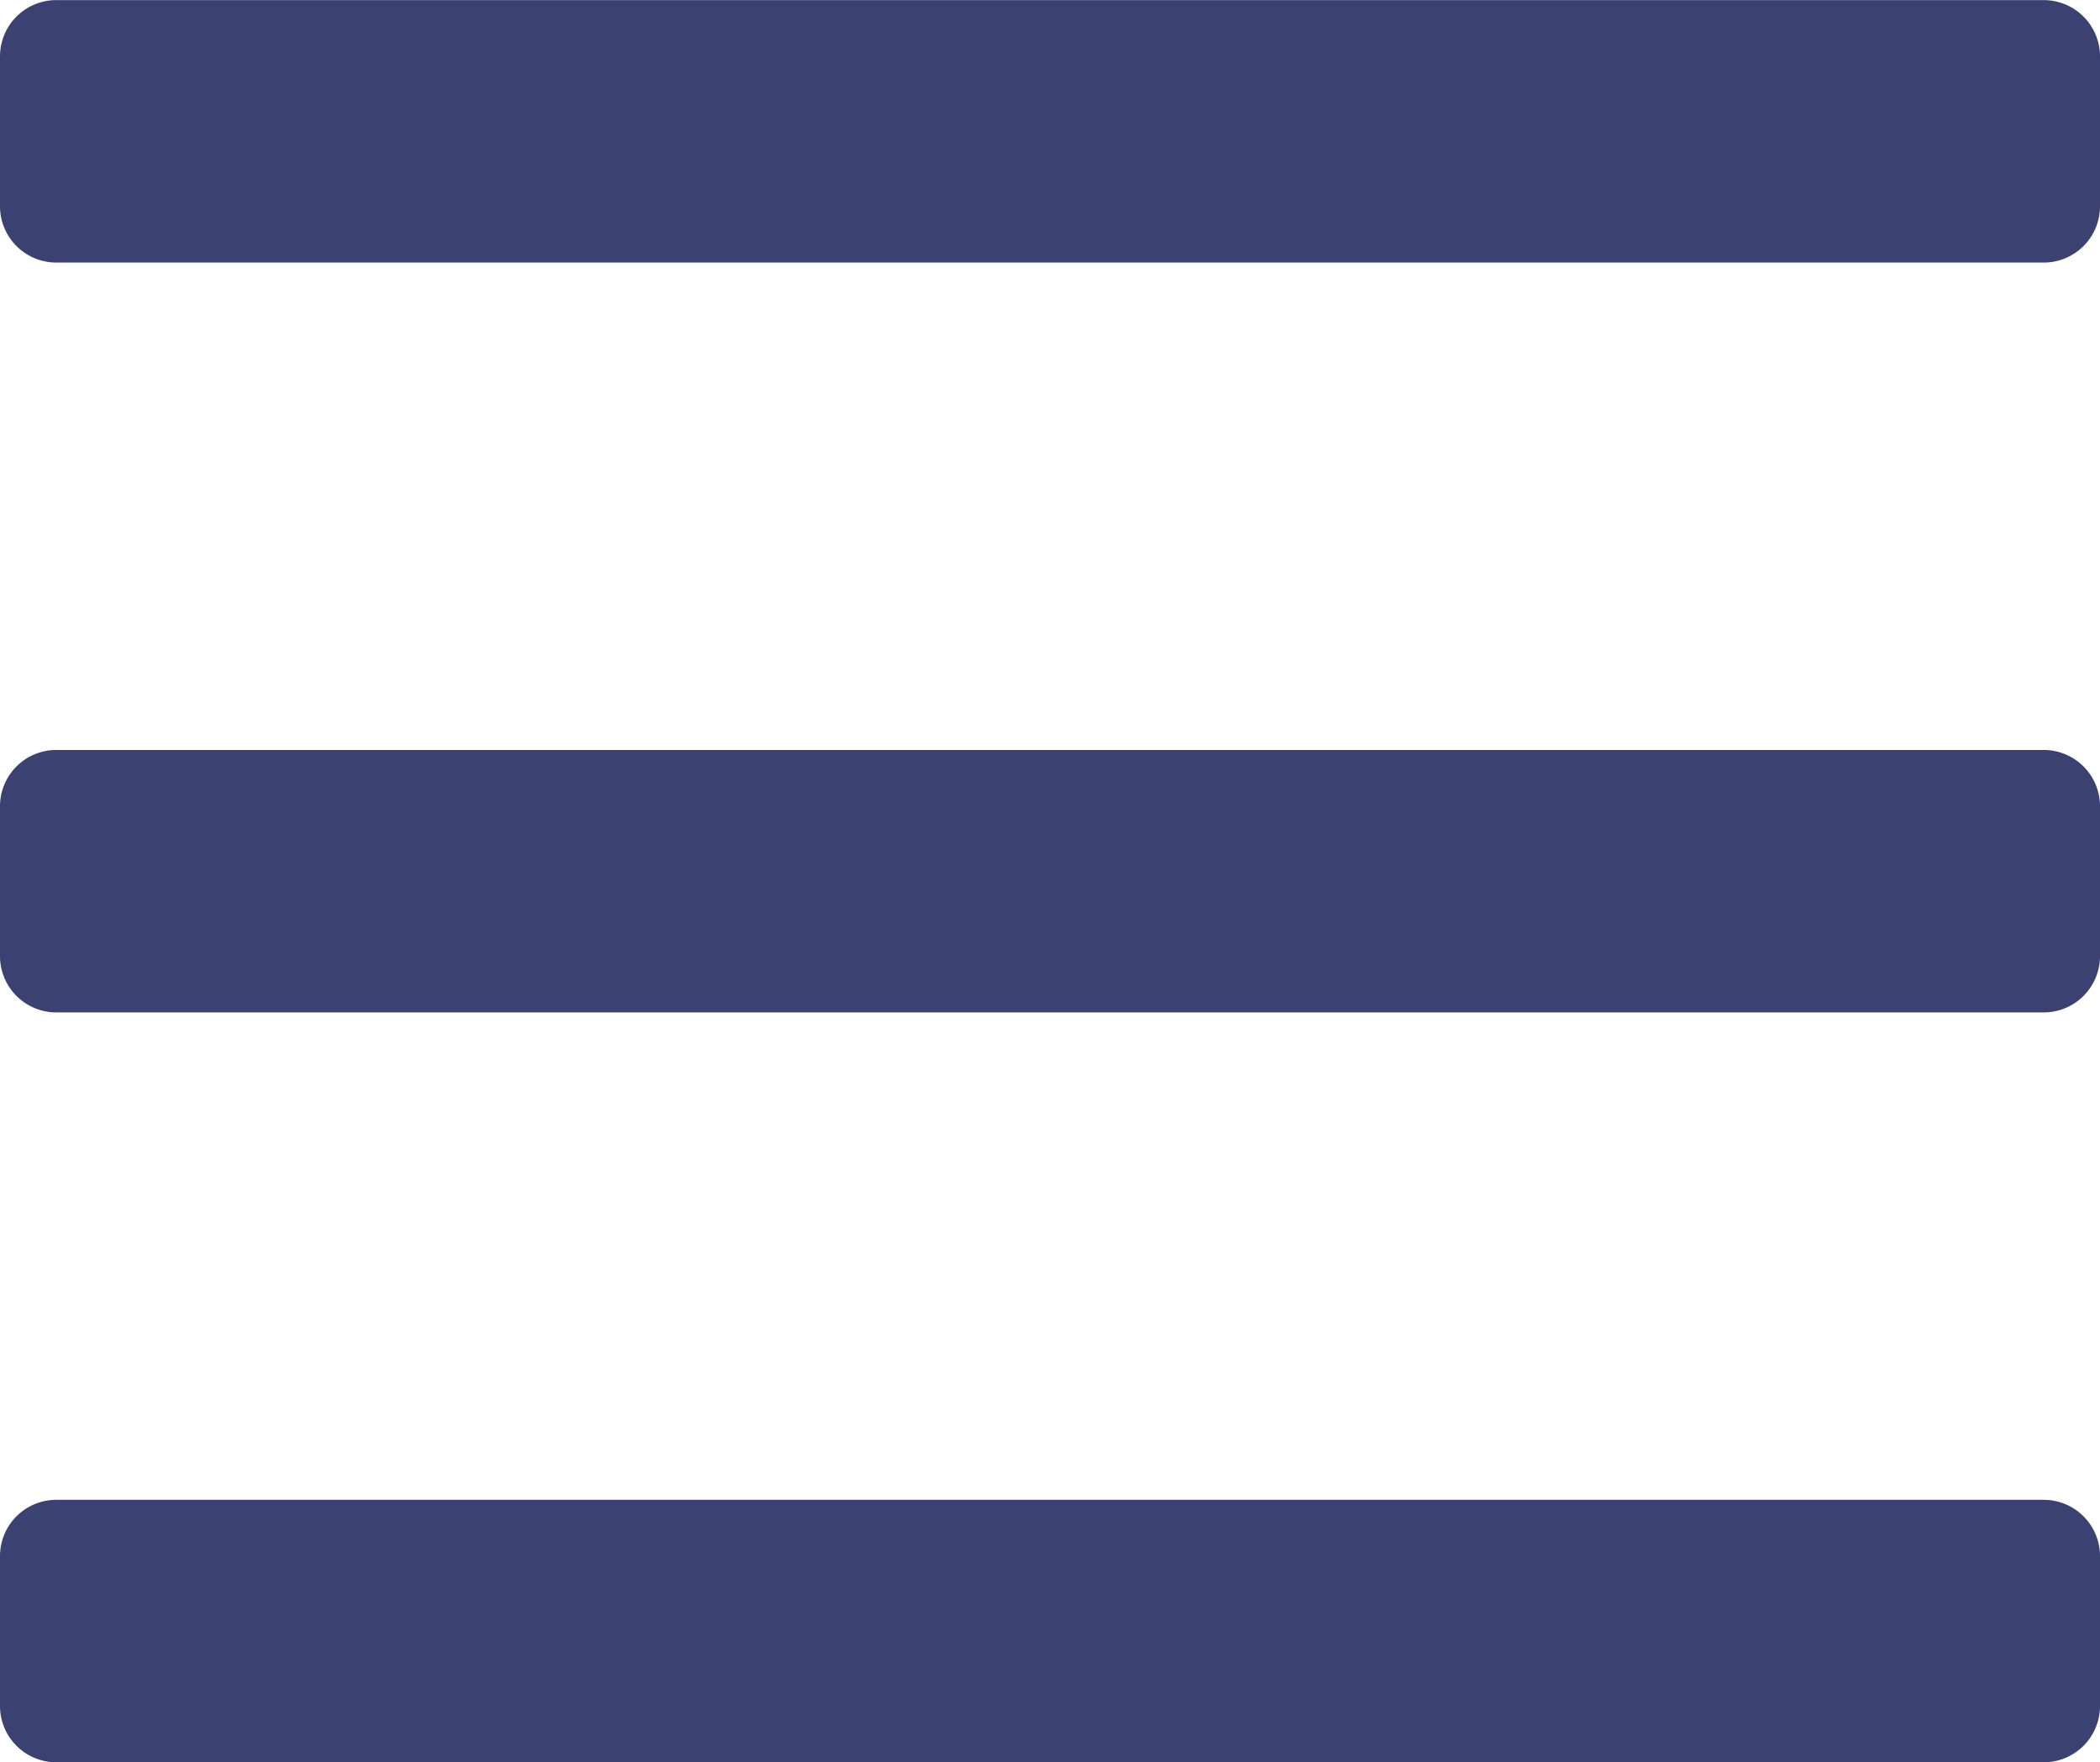 <svg xmlns="http://www.w3.org/2000/svg" width="21" height="17.625" viewBox="0 0 21 17.625">
  <path id="icon-mobile-menu" d="M20.438-15.187A.563.563,0,0,0,21-15.75v-1.5a.563.563,0,0,0-.562-.562H.563A.563.563,0,0,0,0-17.25v1.5a.563.563,0,0,0,.563.563Zm0,7.5A.563.563,0,0,0,21-8.25v-1.5a.563.563,0,0,0-.562-.562H.563A.563.563,0,0,0,0-9.75v1.5a.563.563,0,0,0,.563.563Zm0,7.5A.563.563,0,0,0,21-.75v-1.5a.563.563,0,0,0-.562-.562H.563A.563.563,0,0,0,0-2.25v1.5a.563.563,0,0,0,.563.563Z" transform="translate(0 17.813)" fill="#3b4271"/>
</svg>
